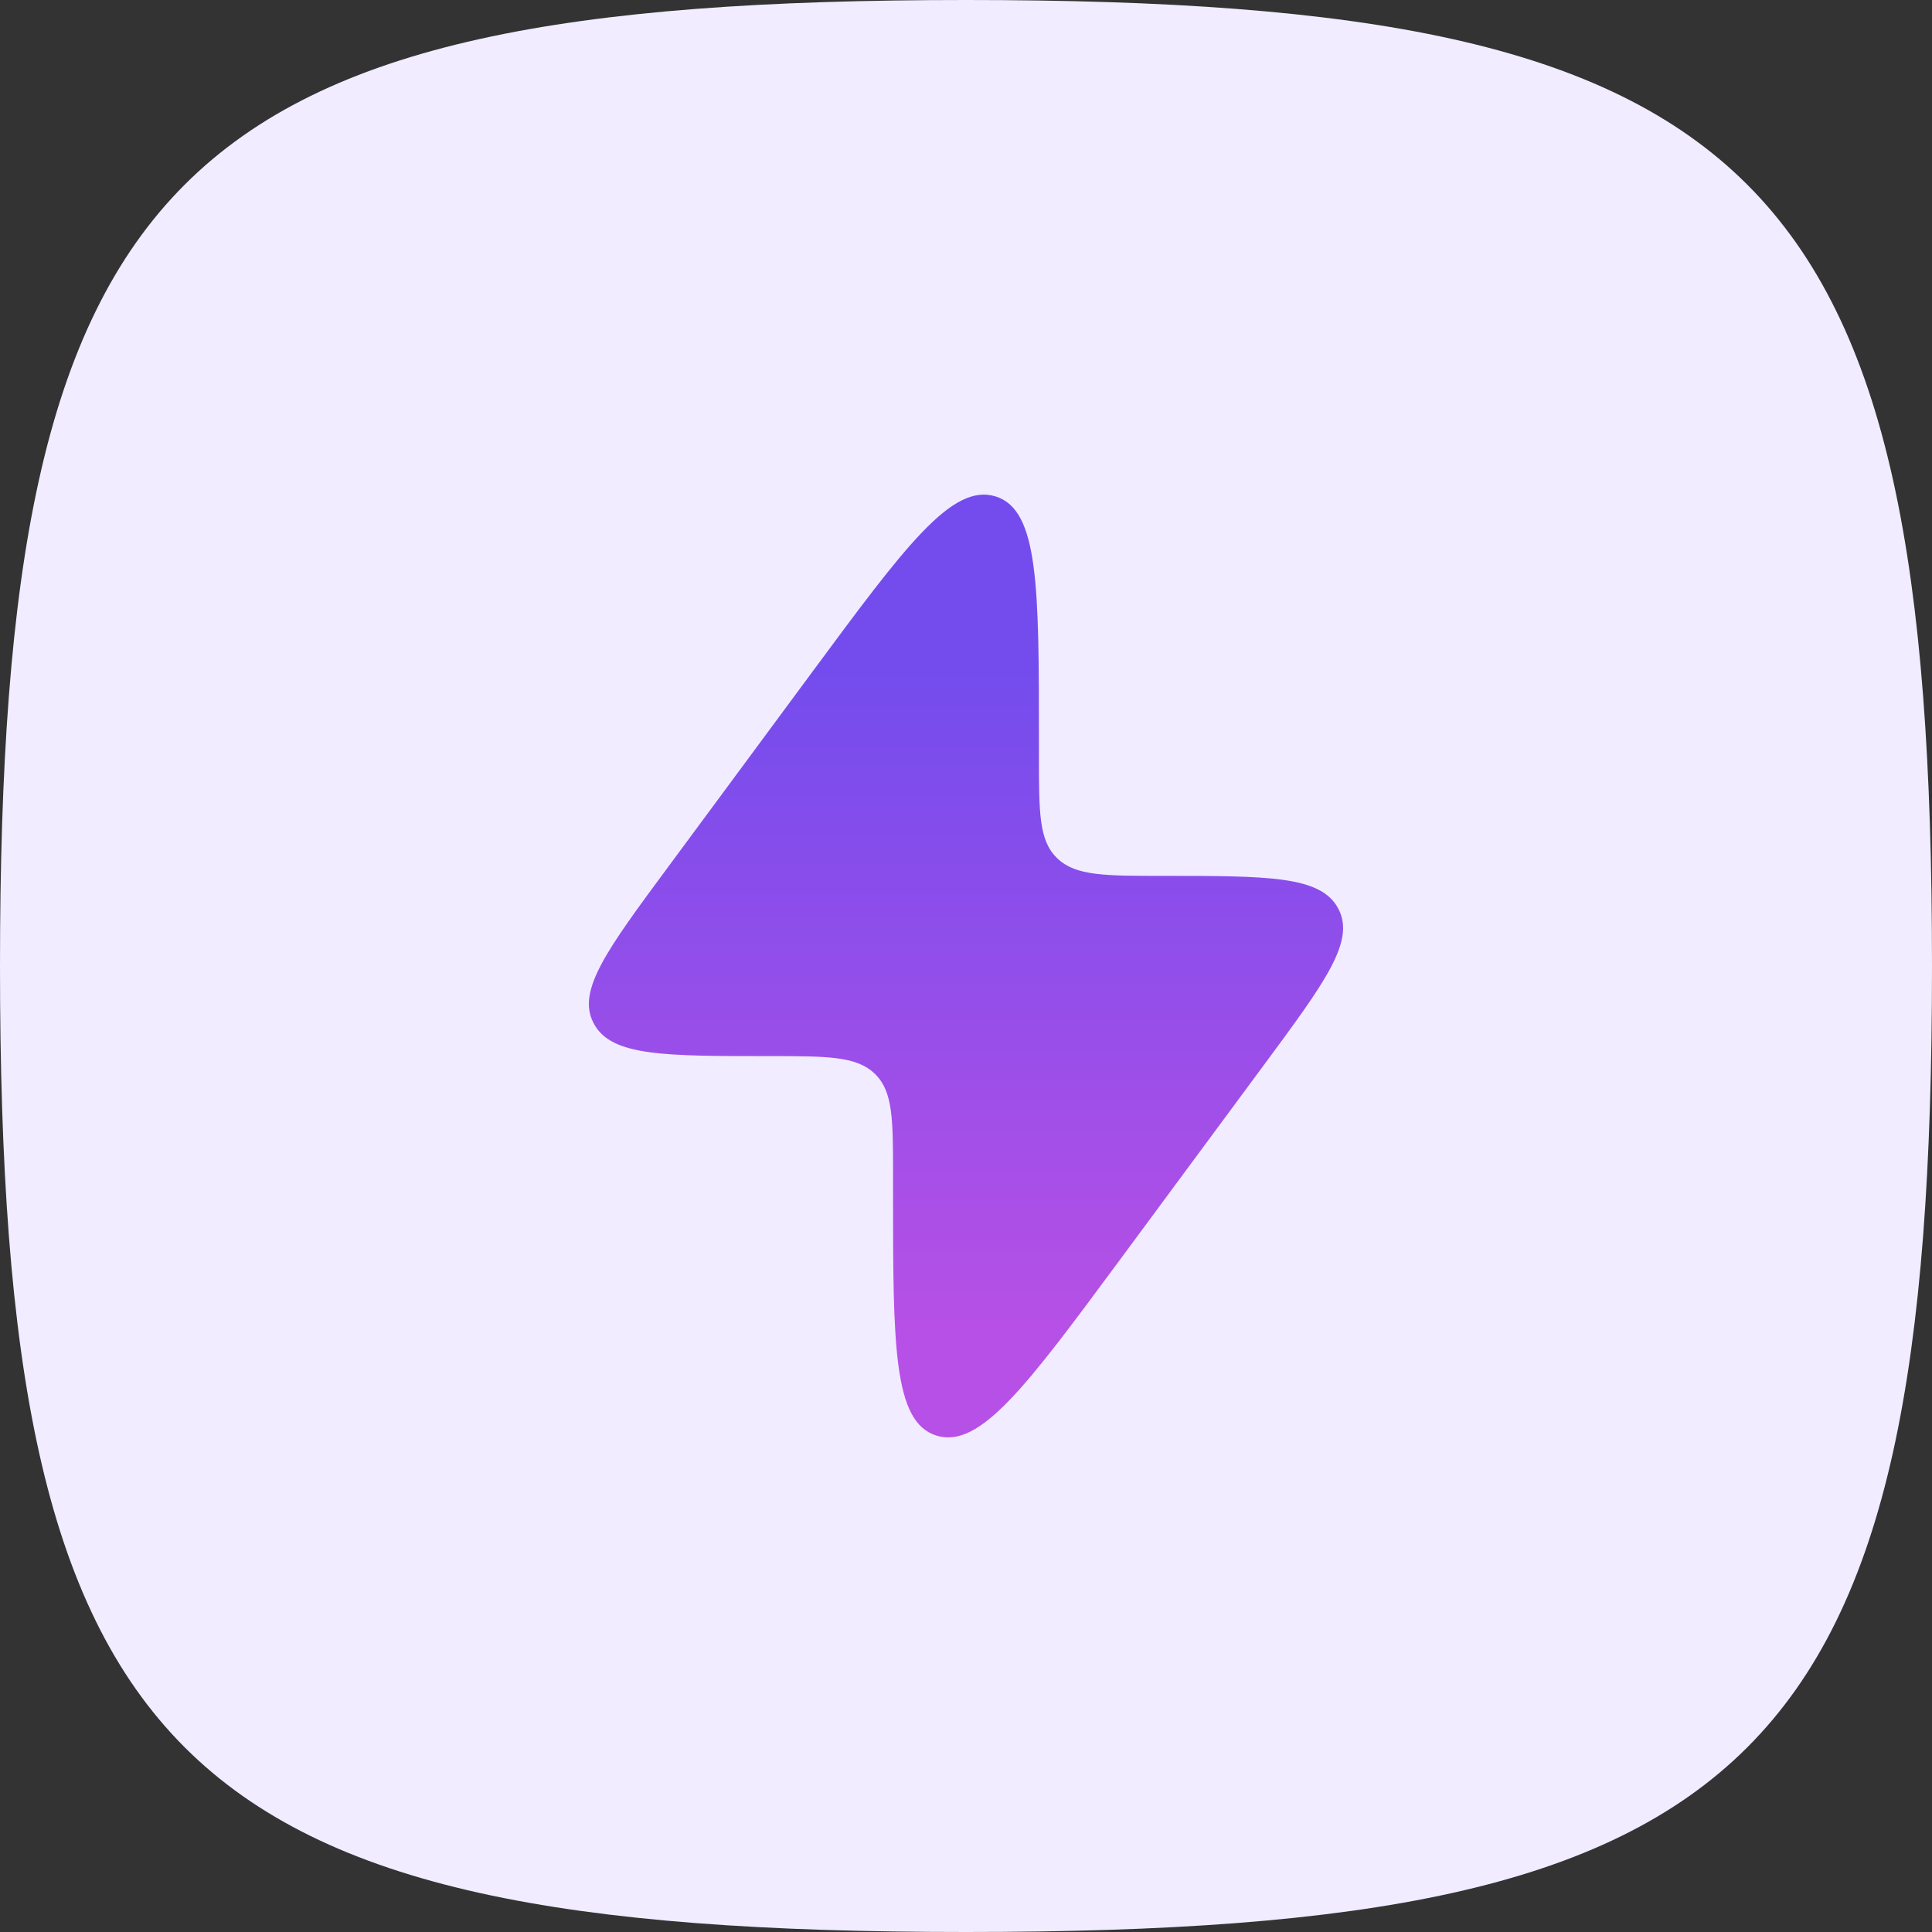 <svg width="97" height="97" viewBox="0 0 97 97" fill="none" xmlns="http://www.w3.org/2000/svg">
<rect x="0" y="0" width="97" height="97" fill="#333333" stroke="none"/>
<path d="M0 48.5C0 8.56 8.56 0 48.5 0C88.44 0 97 8.56 97 48.5C97 88.44 88.44 97 48.5 97C8.56 97 0 88.44 0 48.5Z" fill="#F1ECFF"/>
<path d="M33.518 43.564L40.765 33.759C45.449 27.421 47.791 24.252 49.977 24.921C52.162 25.591 52.162 29.478 52.162 37.251V37.984C52.162 40.788 52.162 42.19 53.058 43.069L53.105 43.115C54.02 43.976 55.48 43.976 58.398 43.976C63.649 43.976 66.275 43.976 67.162 45.568C67.177 45.595 67.191 45.621 67.205 45.648C68.043 47.265 66.522 49.322 63.482 53.436L56.235 63.241C51.55 69.579 49.208 72.748 47.023 72.079C44.837 71.409 44.837 67.522 44.837 59.748L44.837 59.016C44.837 56.212 44.837 54.81 43.942 53.931L43.894 53.885C42.979 53.024 41.52 53.024 38.602 53.024C33.35 53.024 30.725 53.024 29.837 51.432C29.823 51.405 29.808 51.379 29.794 51.352C28.957 49.735 30.477 47.678 33.518 43.564Z" fill="url(#paint0_linear_2512_17012)"/>
<defs>
<linearGradient id="paint0_linear_2512_17012" x1="48.5" y1="24.833" x2="48.5" y2="72.167" gradientUnits="userSpaceOnUse">
<stop offset="0.188" stop-color="#744CED"/>
<stop offset="0.88" stop-color="#B650E6"/>
</linearGradient>
</defs>
</svg>

